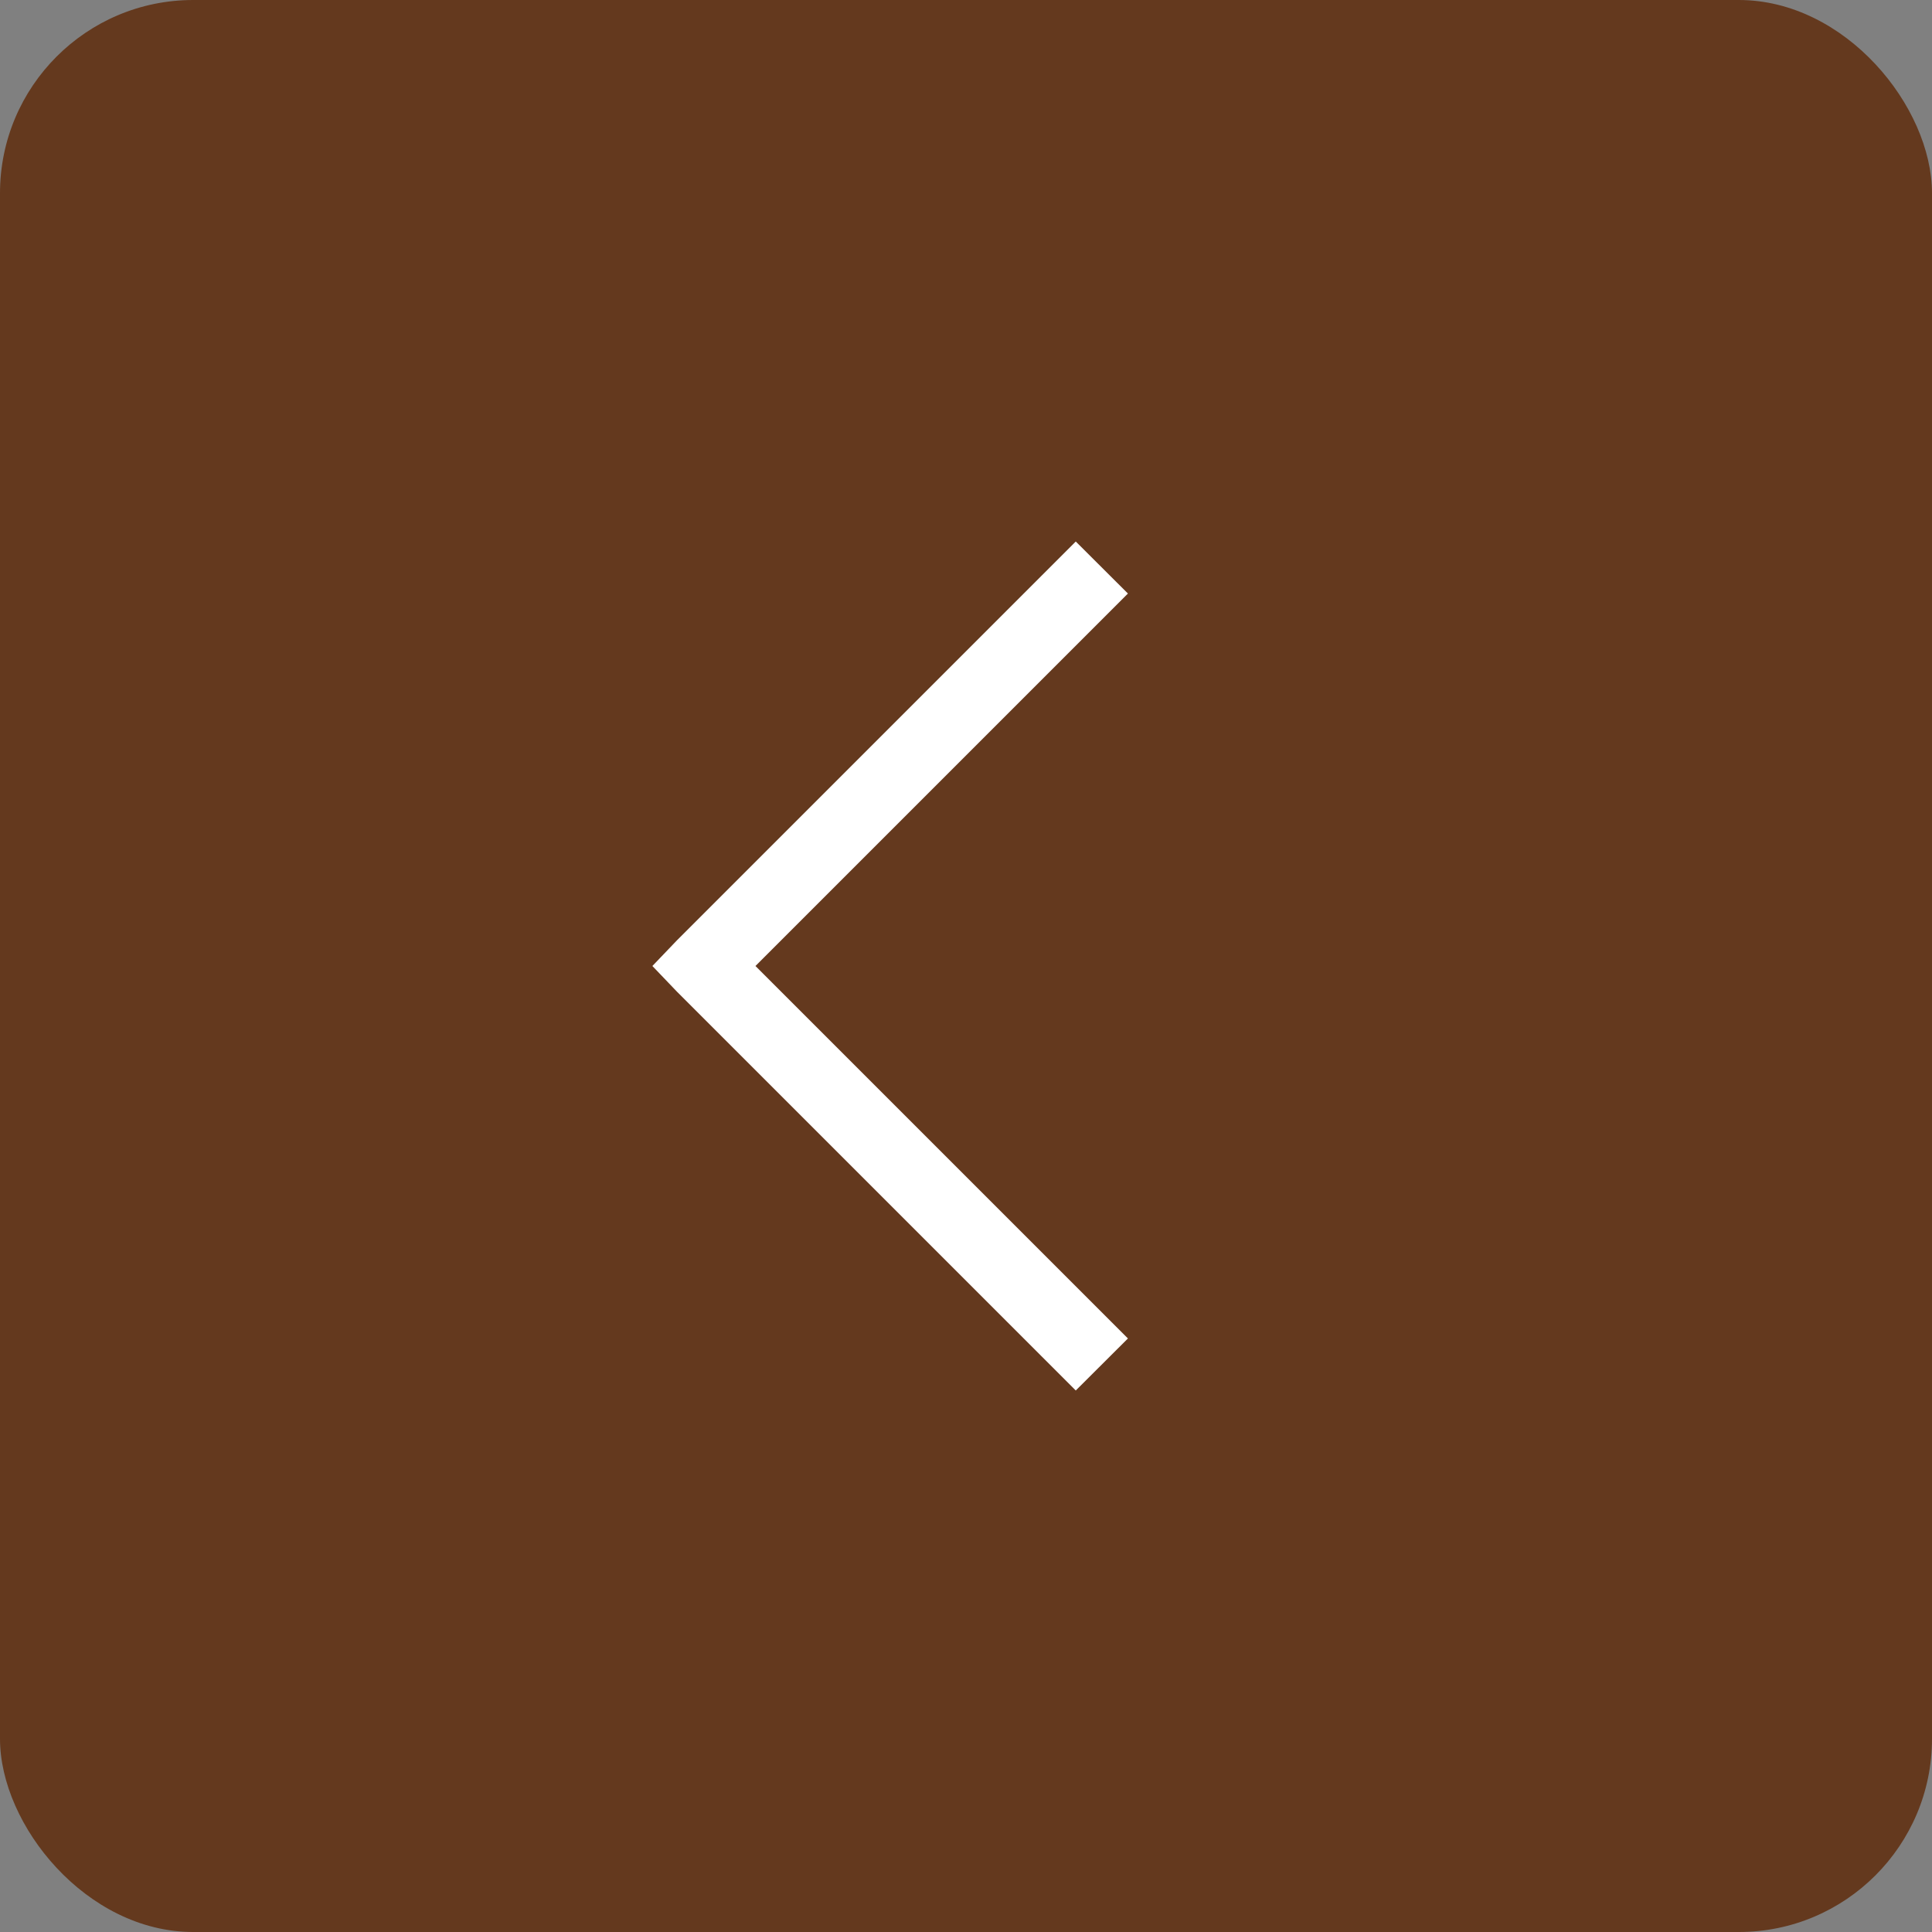 <?xml version="1.0" encoding="UTF-8"?> <svg xmlns="http://www.w3.org/2000/svg" width="40" height="40" viewBox="0 0 40 40" fill="none"><rect x="0" y="0" width="40" height="40" fill="#808080" stroke="none"/><rect width="40" height="40" rx="4" fill="#64391E"></rect><path d="M22.645 12.289L14.934 20L22.645 27.711L22.273 28.082L14.377 20.186L14.199 20L14.377 19.814L22.273 11.918L22.645 12.289Z" fill="white" stroke="white"></path></svg> 